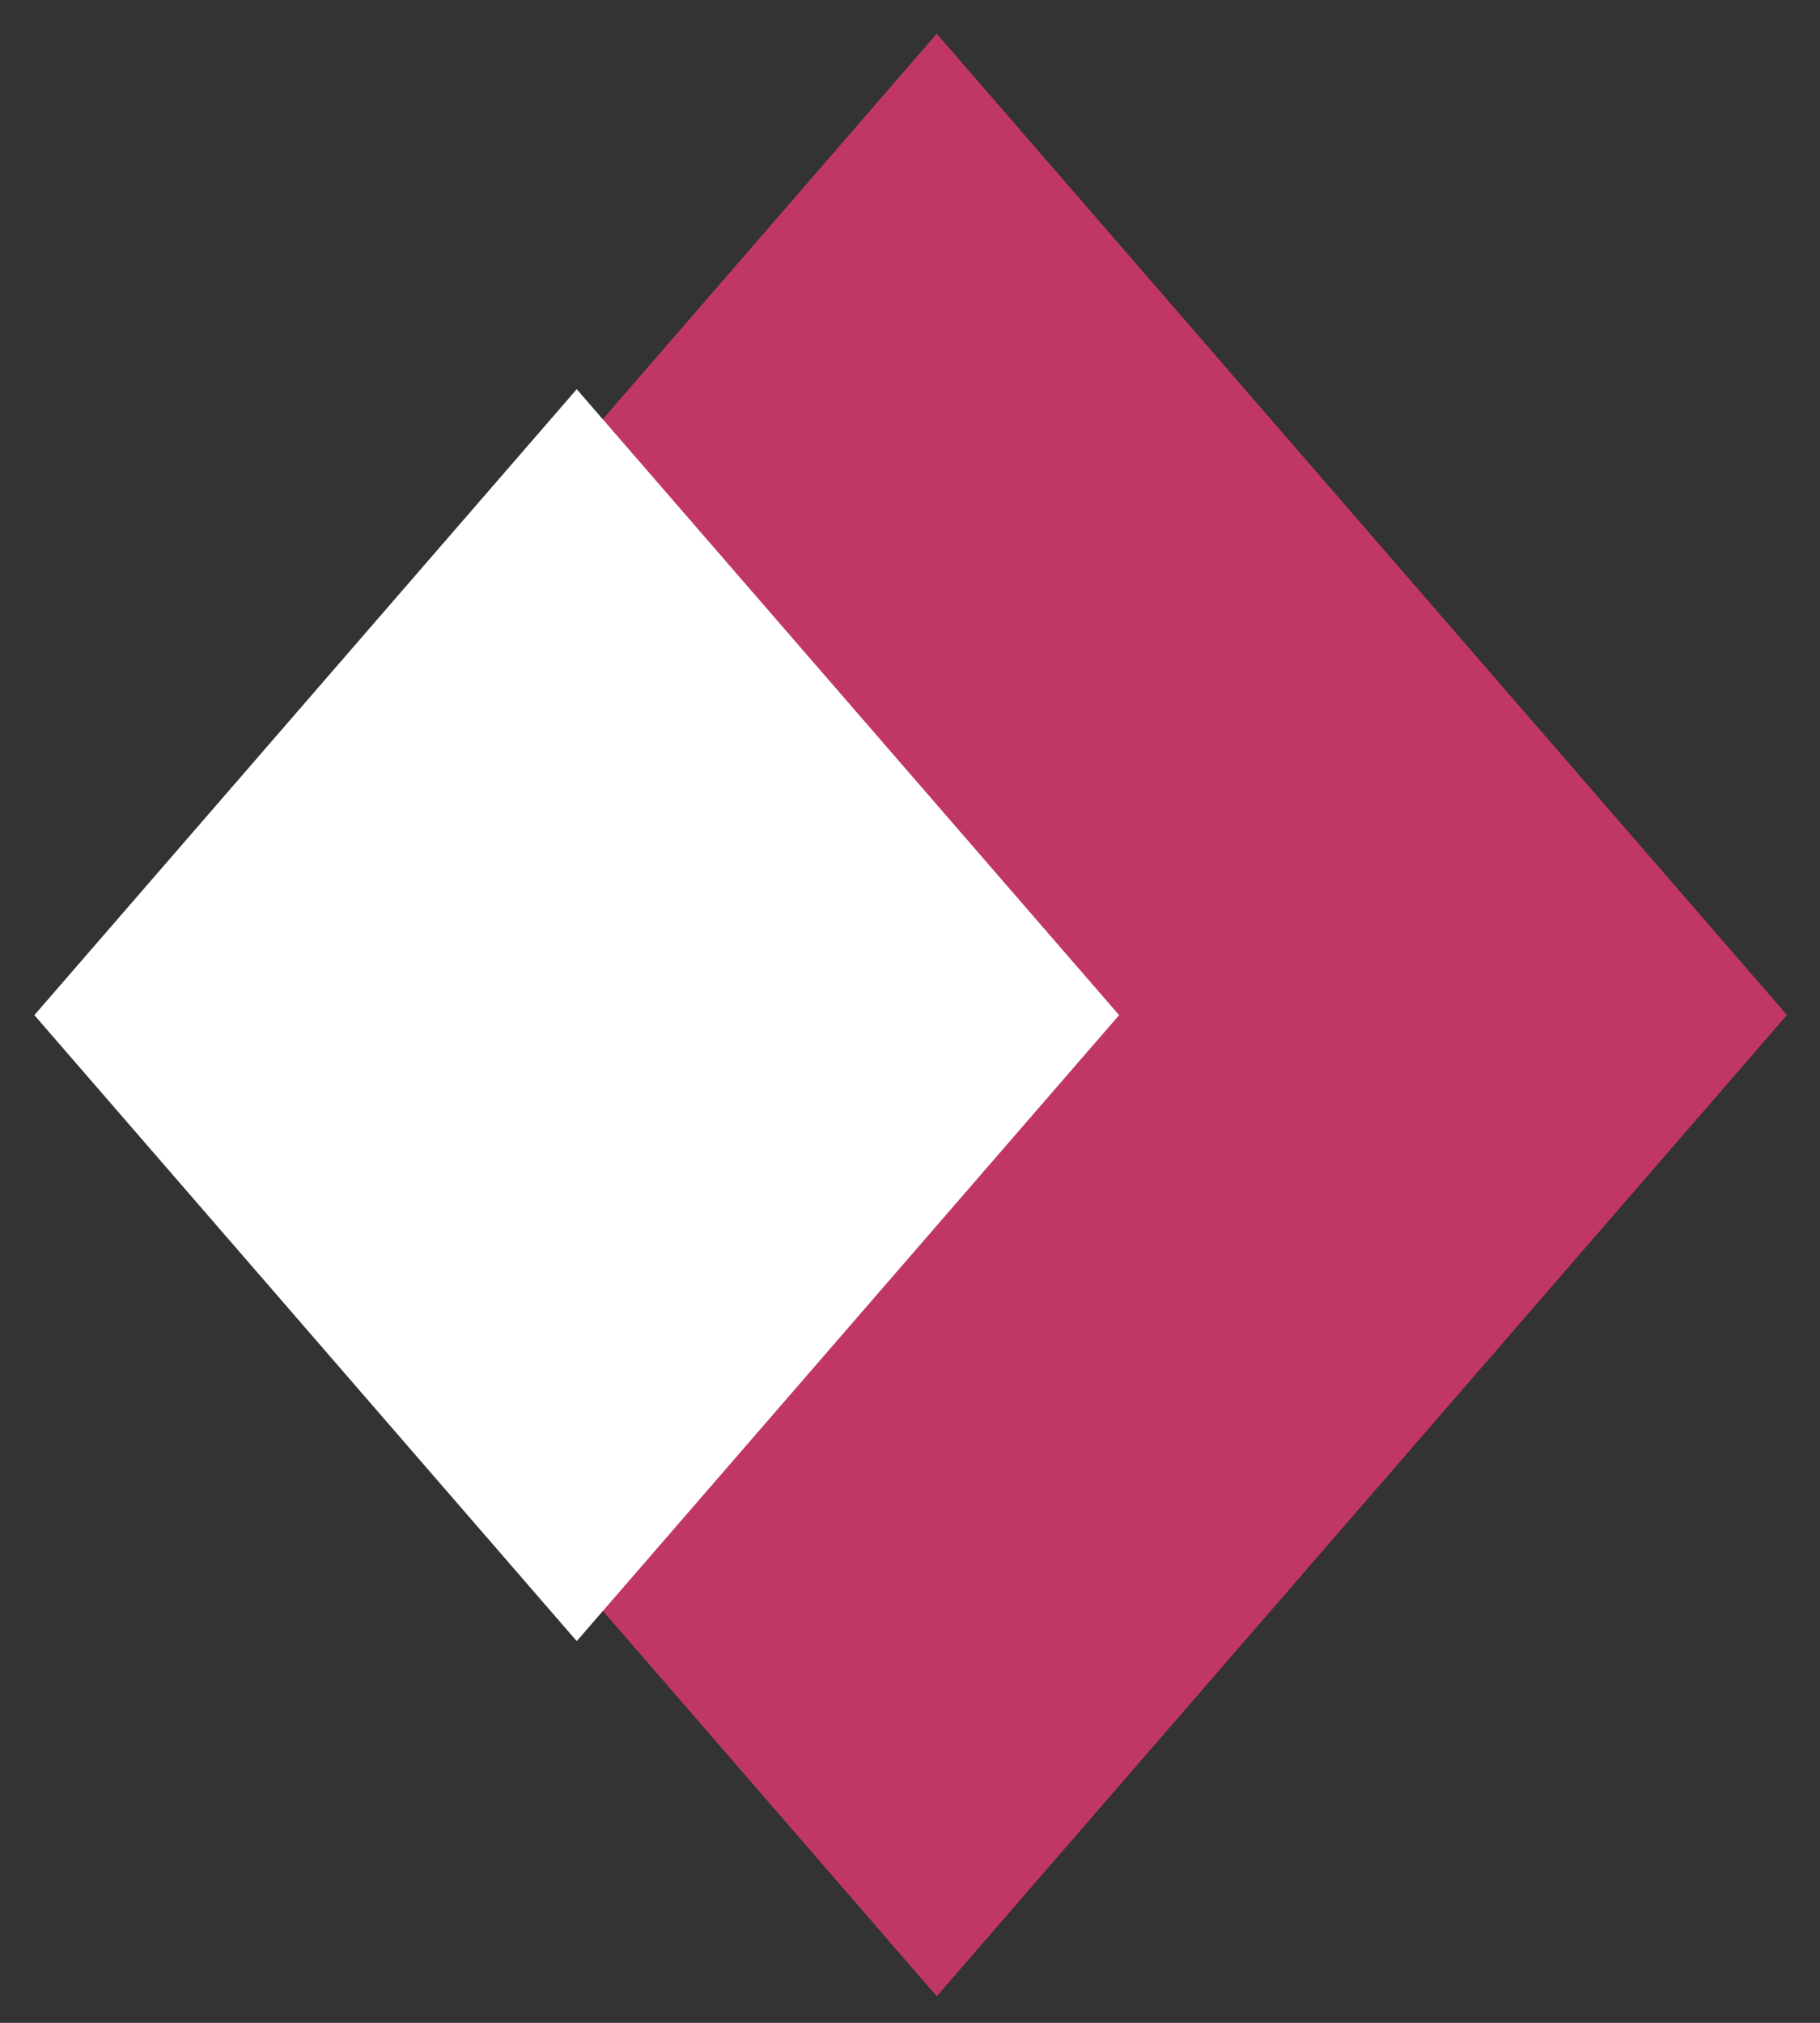 <svg width="27" height="30" viewBox="0 0 27 30" fill="none" xmlns="http://www.w3.org/2000/svg">
<rect x="0" y="0" width="27" height="30" fill="#333333" stroke="none"/>
<path d="M26.51 15.053L13.897 0.5L1.285 15.053L13.897 29.606L26.51 15.053Z" fill="#C03765"/>
<path d="M16.602 15.055L8.556 5.772L0.51 15.055L8.556 24.339L16.602 15.055Z" fill="white"/>
</svg>
